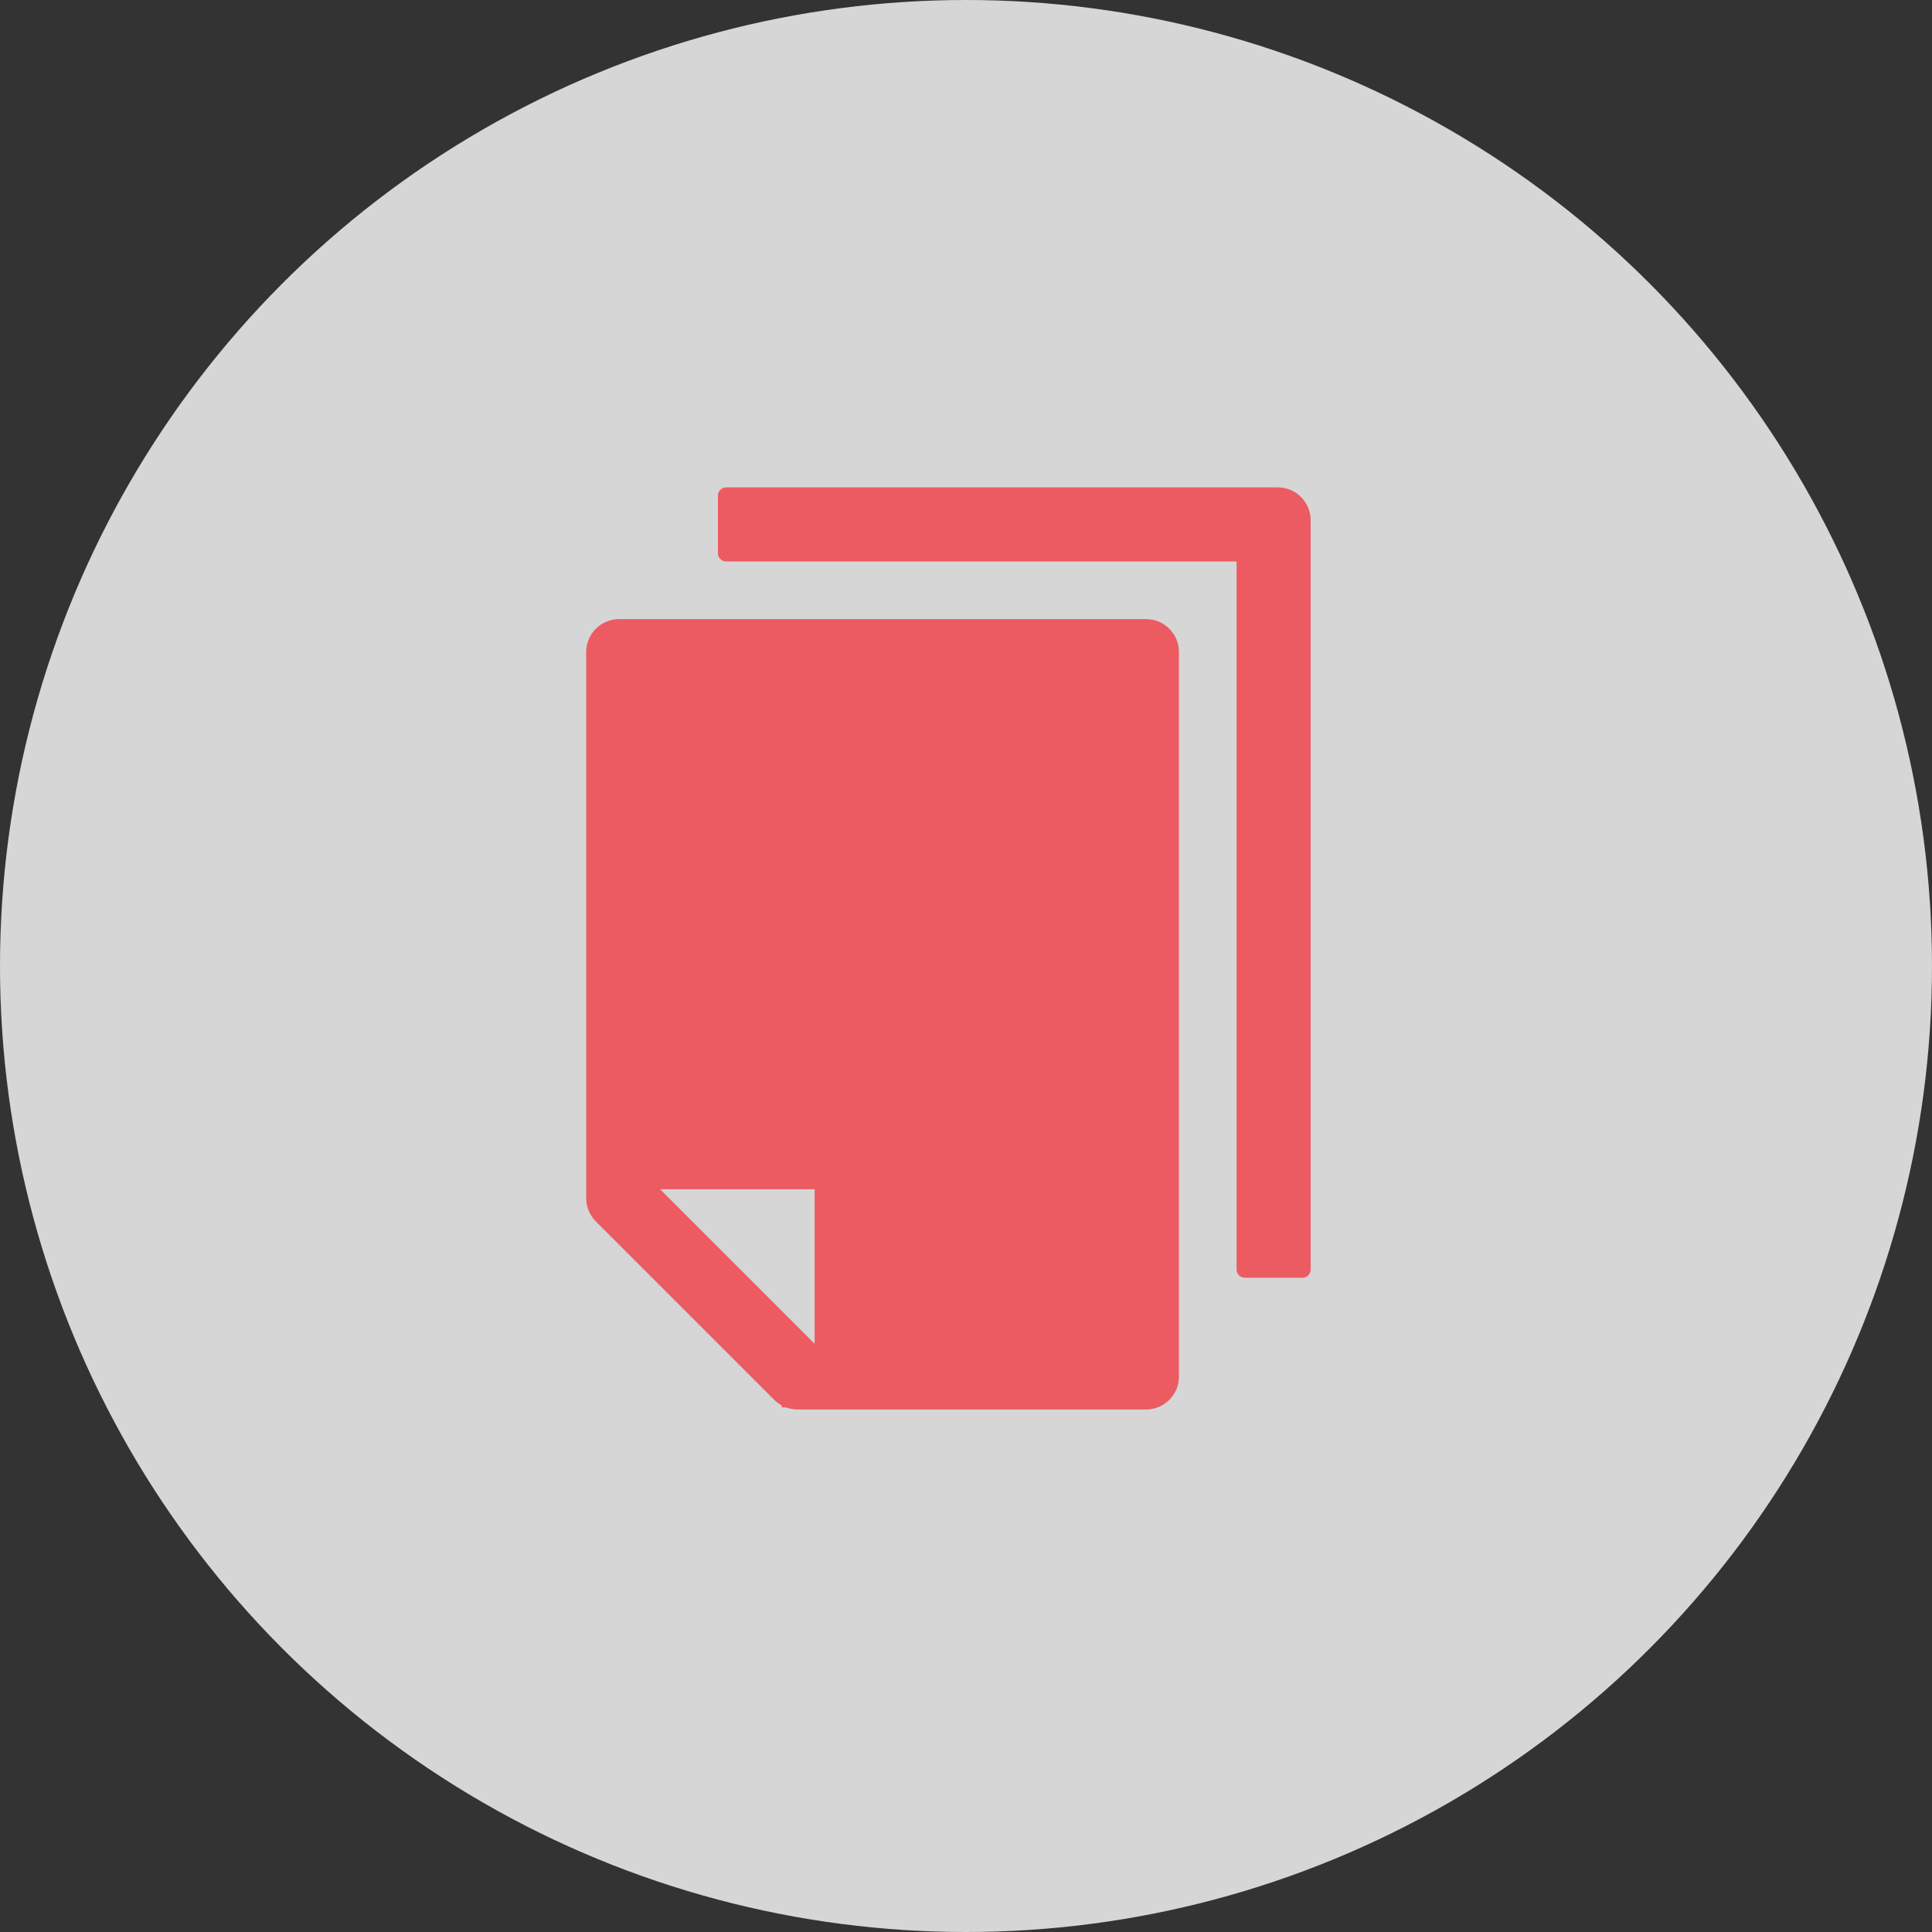 <svg xmlns="http://www.w3.org/2000/svg" xmlns:xlink="http://www.w3.org/1999/xlink" fill="none" version="1.1" width="55" height="55" viewBox="0 0 55 55"><rect x="0" y="0" width="55" height="55" fill="#333333" stroke="none"/><defs><clipPath id="master_svg0_28_0615"><rect x="12" y="12" width="30" height="30" rx="0"/></clipPath></defs><g><g><ellipse cx="27.5" cy="27.5" rx="27.5" ry="27.5" fill="#FFFFFF" fill-opacity="0.8"/></g><g clip-path="url(#master_svg0_28_0615)"><g><path d="M36.375,13.875L20.672,13.875C20.543,13.875,20.438,13.98,20.438,14.109L20.438,15.75C20.438,15.879,20.543,15.984,20.672,15.984L35.203,15.984L35.203,36.141C35.203,36.27,35.309,36.375,35.438,36.375L37.078,36.375C37.207,36.375,37.312,36.27,37.312,36.141L37.312,14.812C37.312,14.294,36.894,13.875,36.375,13.875Z" fill="#F13C45" fill-opacity="0.8" style="mix-blend-mode:passthrough"/></g><g><path d="M32.625,17.625L17.625,17.625C17.106,17.625,16.688,18.044,16.688,18.562L16.688,34.11C16.688,34.359,16.787,34.597,16.963,34.773L22.04,39.85C22.104,39.914,22.178,39.967,22.257,40.011L22.257,40.066L22.38,40.066C22.482,40.105,22.591,40.125,22.702,40.125L32.625,40.125C33.144,40.125,33.562,39.706,33.562,39.188L33.562,18.562C33.562,18.044,33.144,17.625,32.625,17.625ZM23.191,38.25L23.186,38.25L18.797,33.861L18.797,33.855L23.191,33.855L23.191,38.25Z" fill="#F13C45" fill-opacity="0.8" style="mix-blend-mode:passthrough"/></g></g></g></svg>